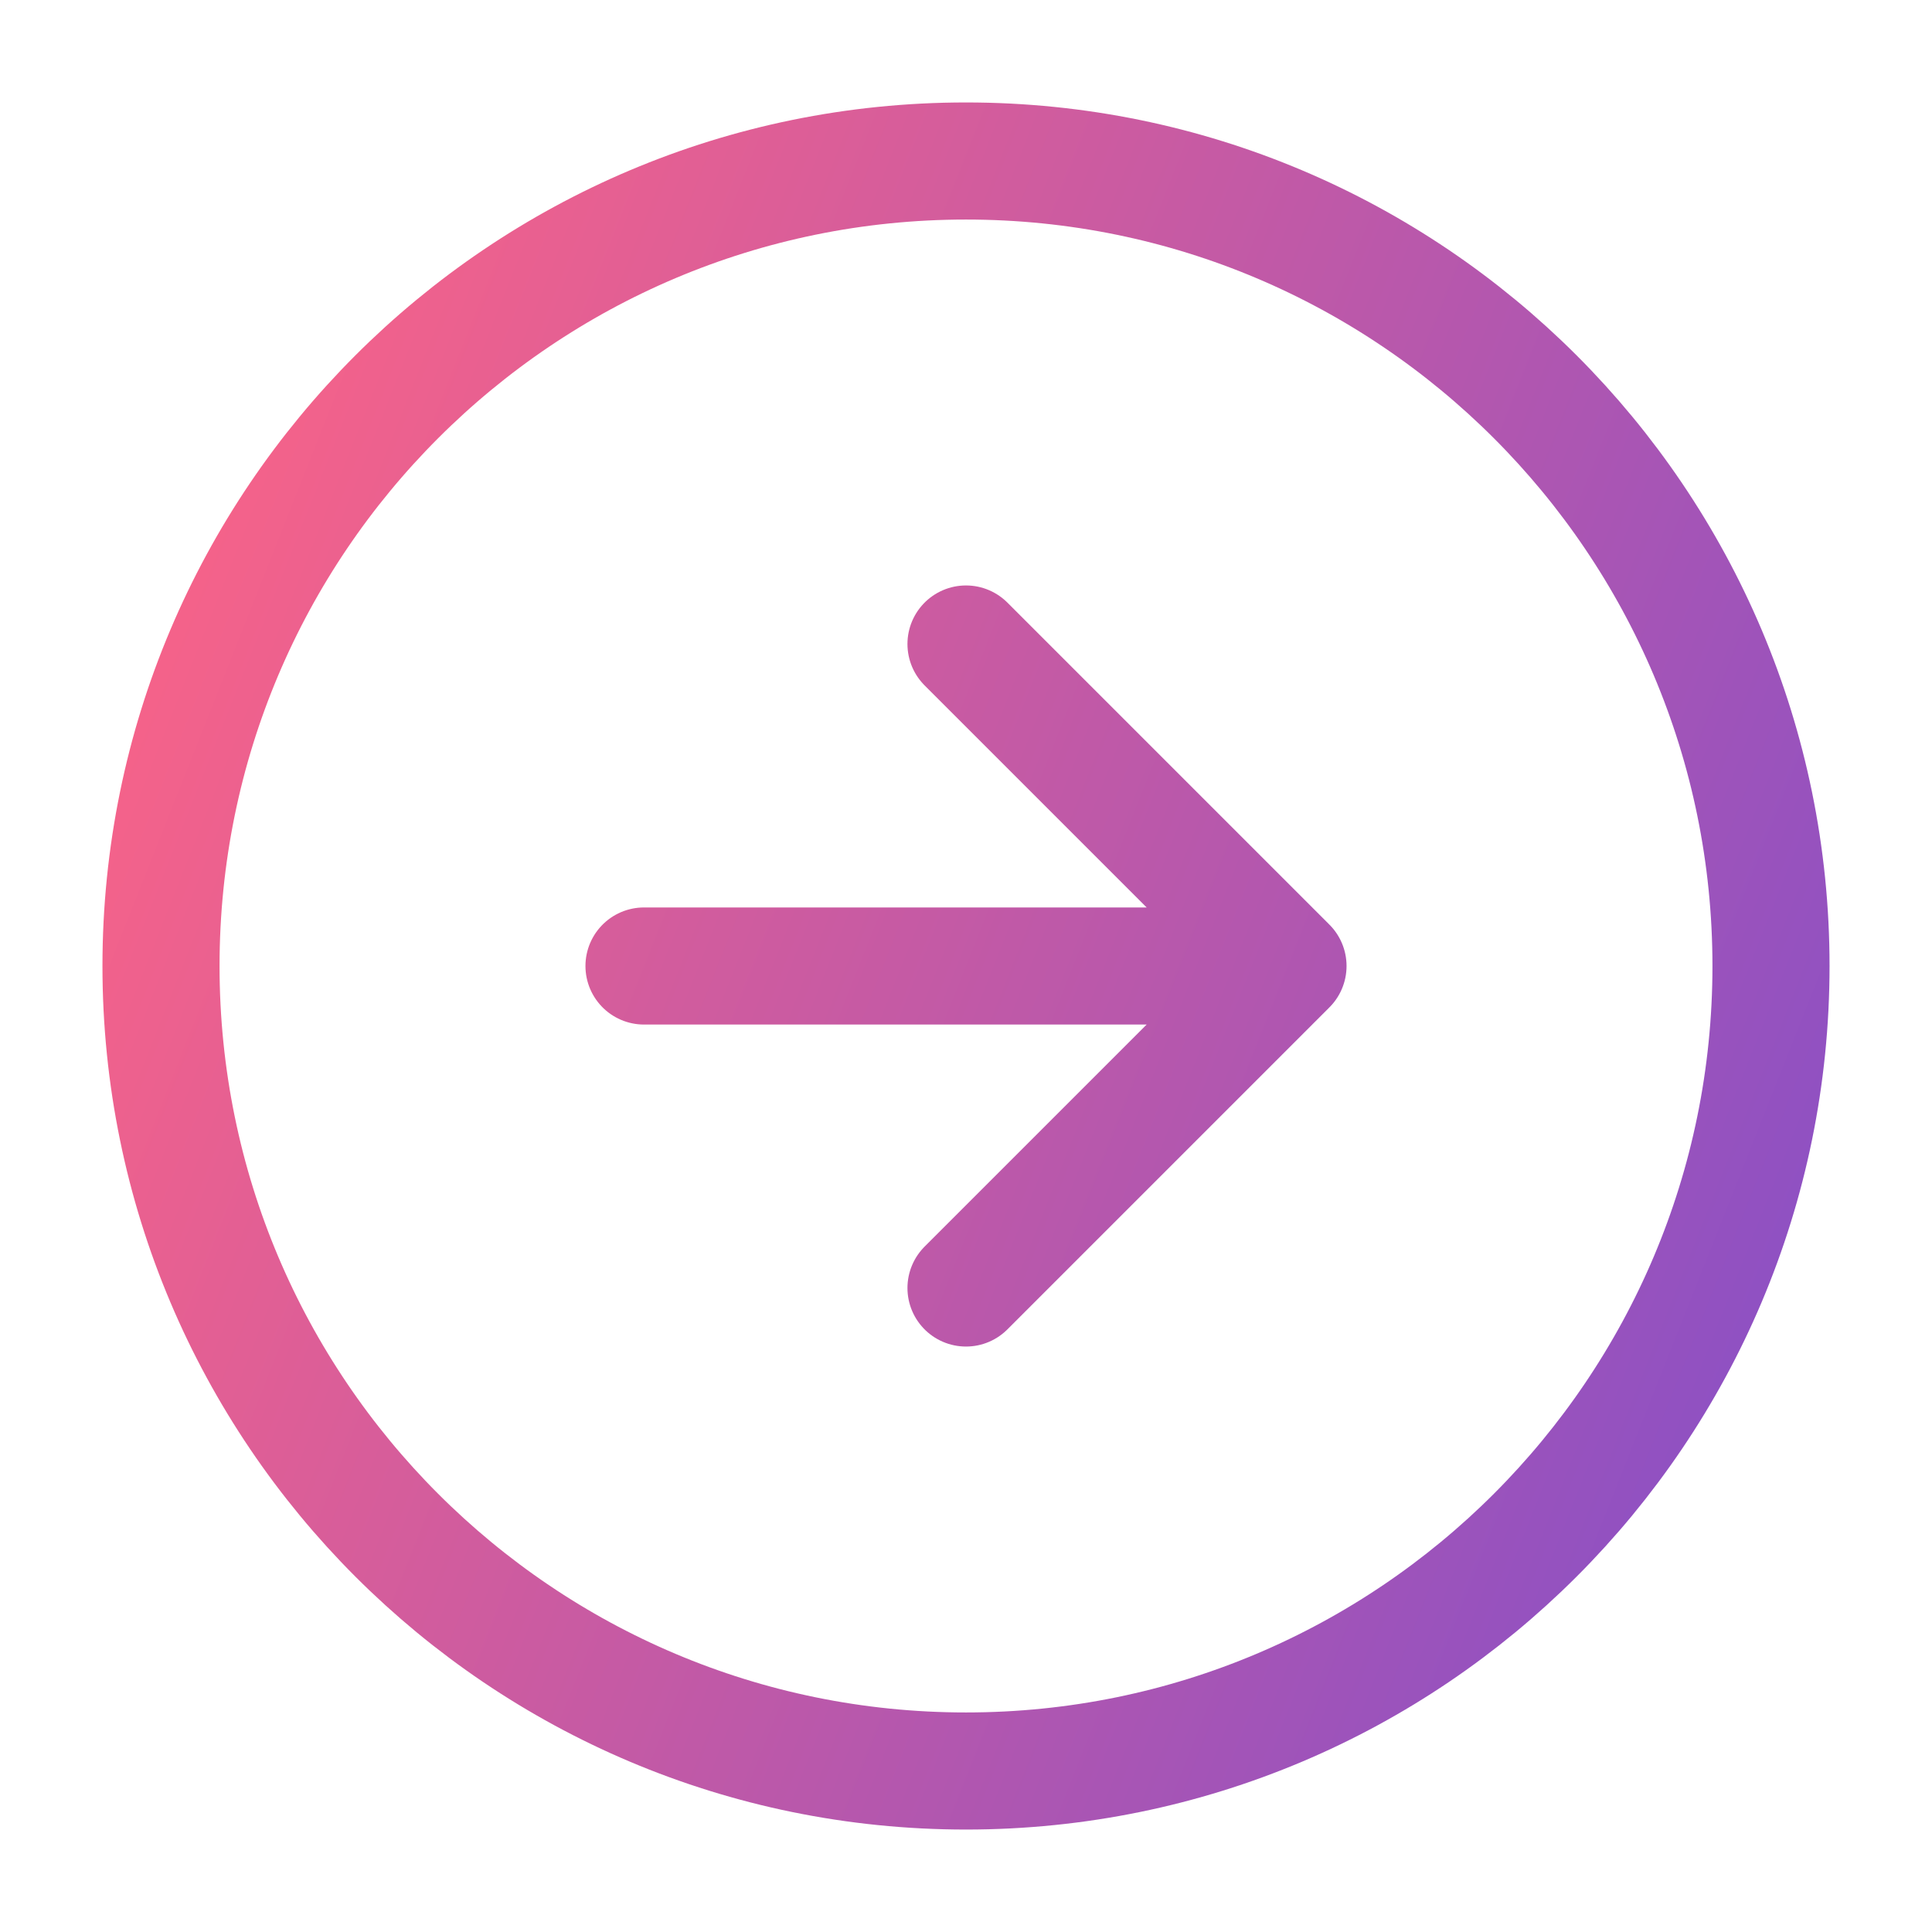 <svg width="33" height="33" viewBox="0 0 33 33" fill="none" xmlns="http://www.w3.org/2000/svg">
<path d="M16.5 22L22 16.5M22 16.5L16.5 11M22 16.5H11M30.25 16.5C30.25 24.094 24.094 30.25 16.5 30.25C8.906 30.25 2.75 24.094 2.75 16.5C2.75 8.906 8.906 2.75 16.5 2.75C24.094 2.75 30.25 8.906 30.25 16.5Z" stroke="url(#paint0_linear_2919_5595)" stroke-width="2" stroke-linecap="round" stroke-linejoin="round"/>
<defs>
<linearGradient id="paint0_linear_2919_5595" x1="2.75" y1="2.75" x2="35.937" y2="15.911" gradientUnits="userSpaceOnUse">
<stop stop-color="#FF6484"/>
<stop offset="1" stop-color="#854FC8"/>
</linearGradient>
</defs>
</svg>
